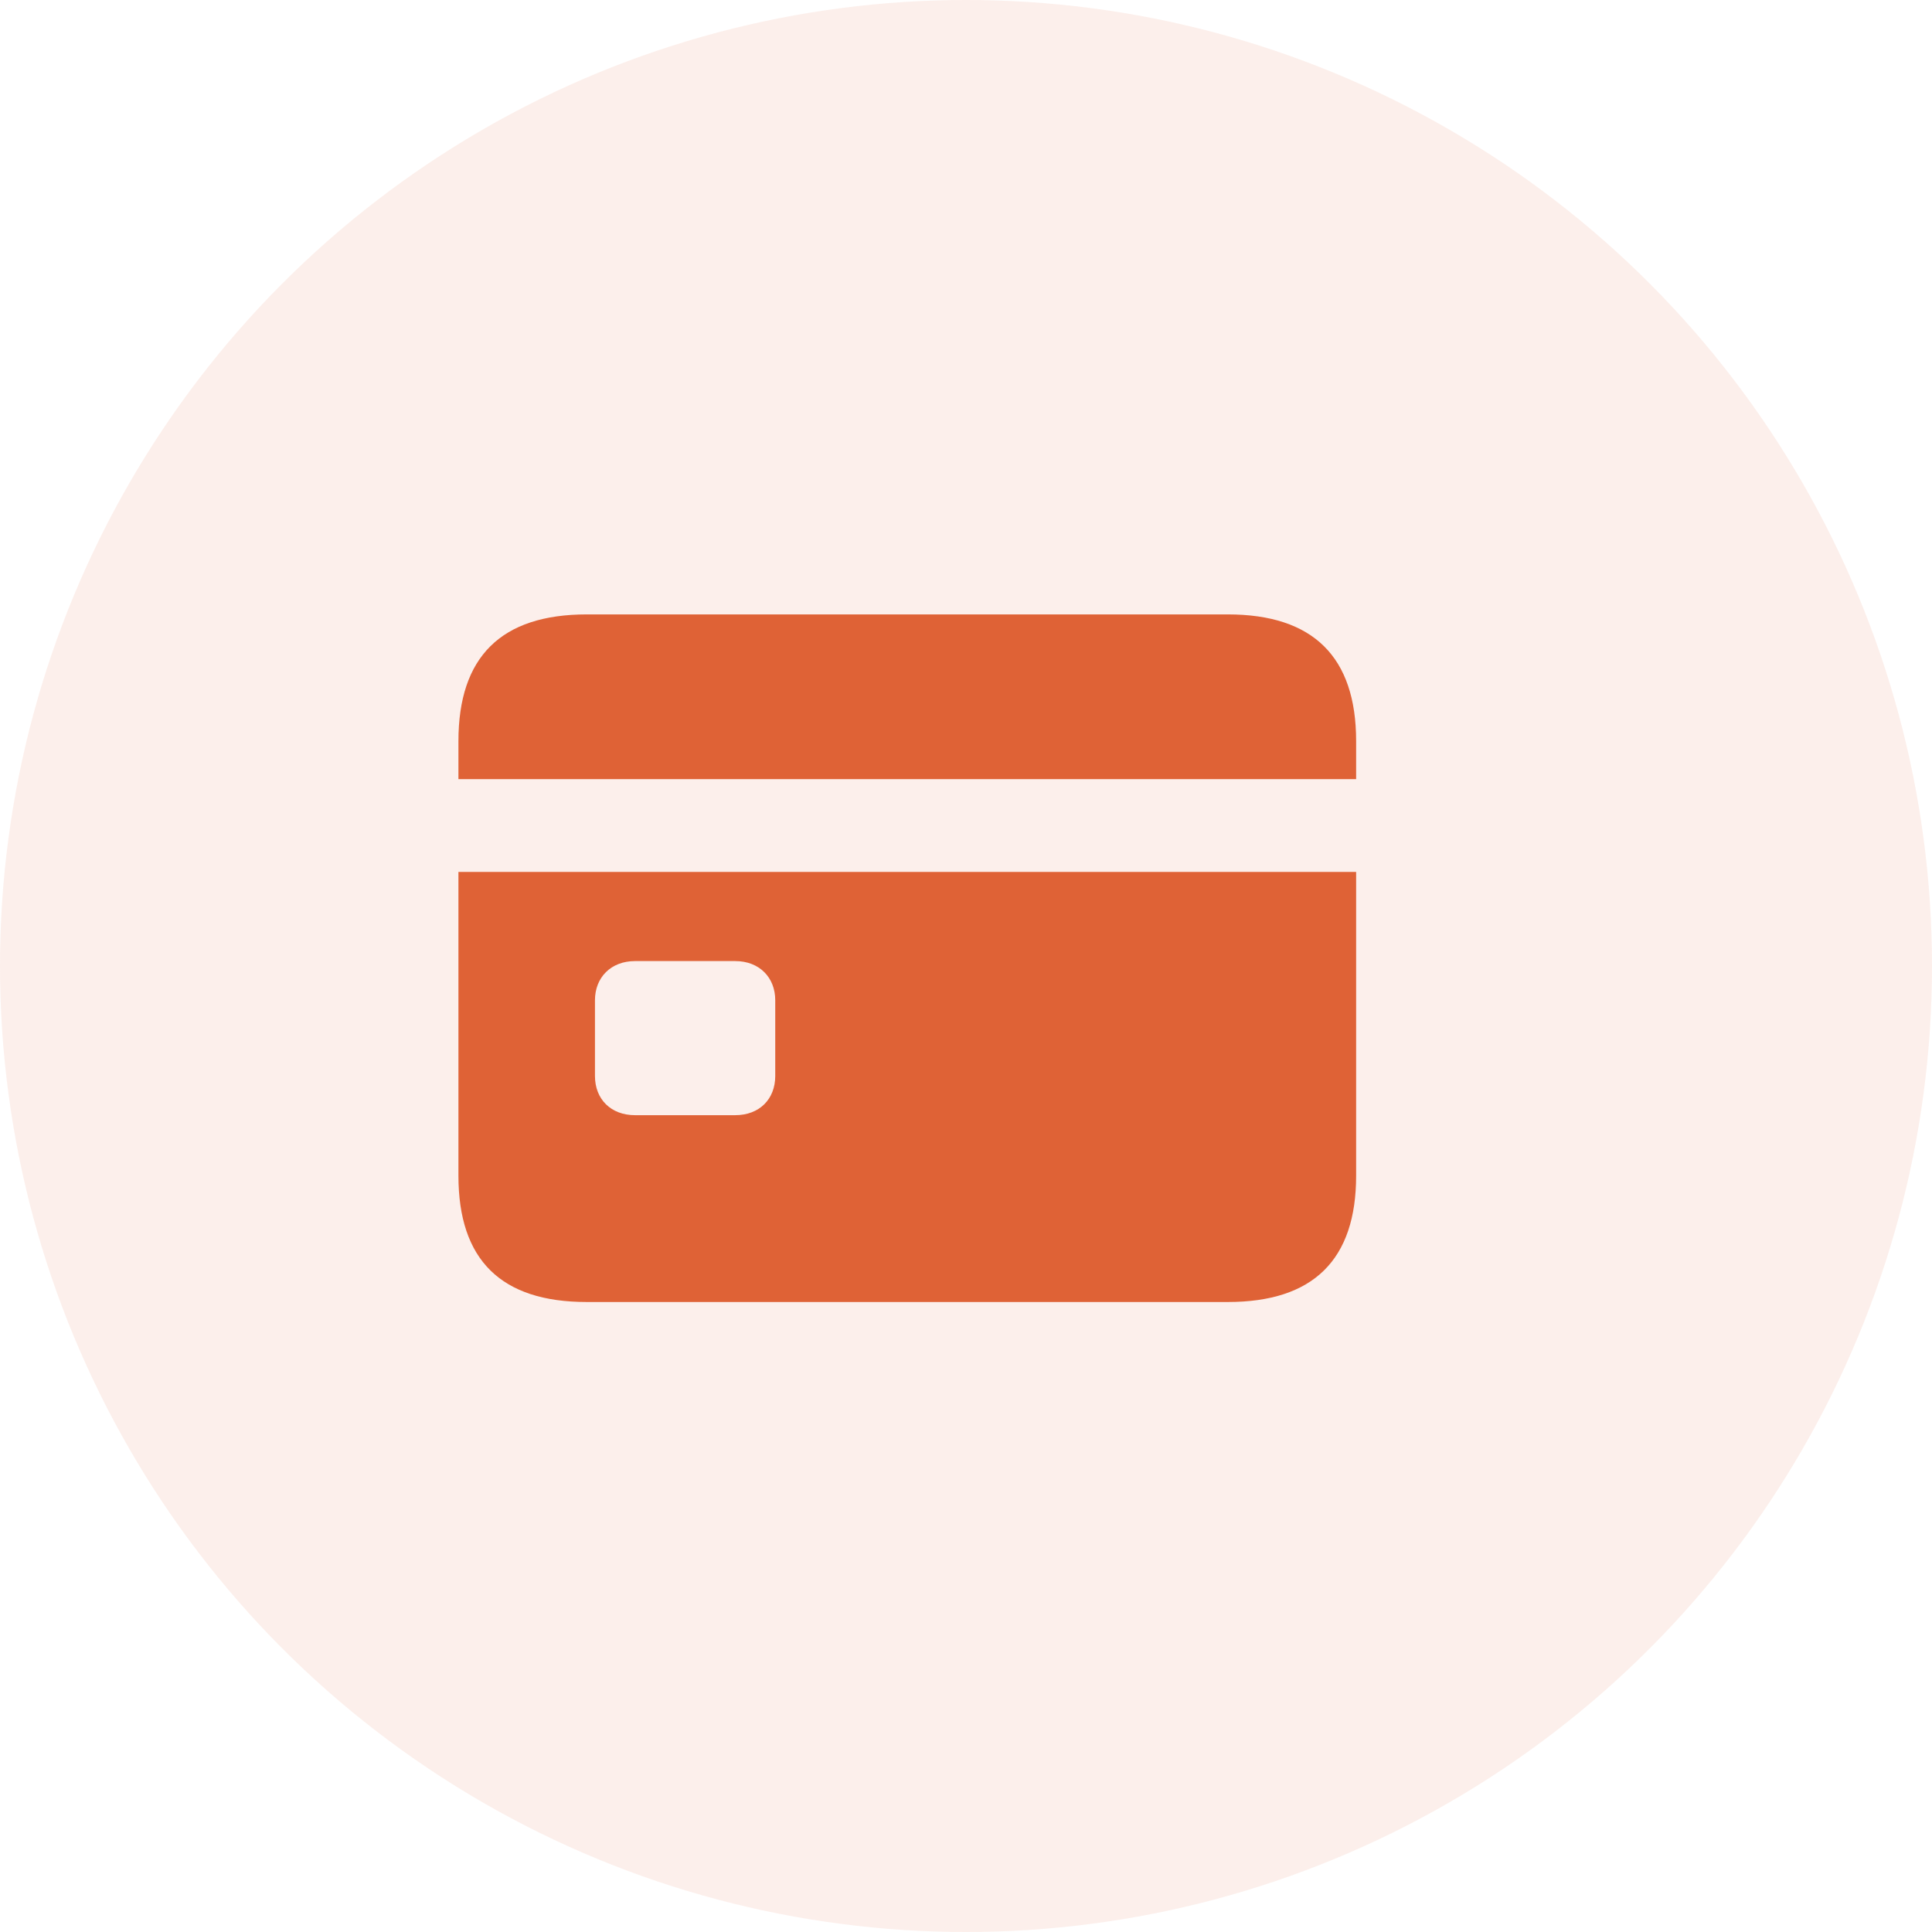 <svg width="60" height="60" viewBox="0 0 60 60" fill="none" xmlns="http://www.w3.org/2000/svg">
<circle opacity="0.1" cx="30" cy="30" r="30" fill="#DF6236"/>
<path d="M14.237 24.197H42.116V23.017C42.116 20.401 40.783 19.081 38.13 19.081H18.224C15.558 19.081 14.237 20.401 14.237 23.017V24.197ZM14.237 36.512C14.237 39.127 15.558 40.435 18.224 40.435H38.13C40.783 40.435 42.116 39.127 42.116 36.512V27.079H14.237V36.512ZM18.477 33.414V31.065C18.477 30.355 18.973 29.847 19.722 29.847H22.832C23.581 29.847 24.076 30.355 24.076 31.065V33.414C24.076 34.138 23.581 34.633 22.832 34.633H19.722C18.973 34.633 18.477 34.138 18.477 33.414Z" fill="#DF6236"/>
</svg>
